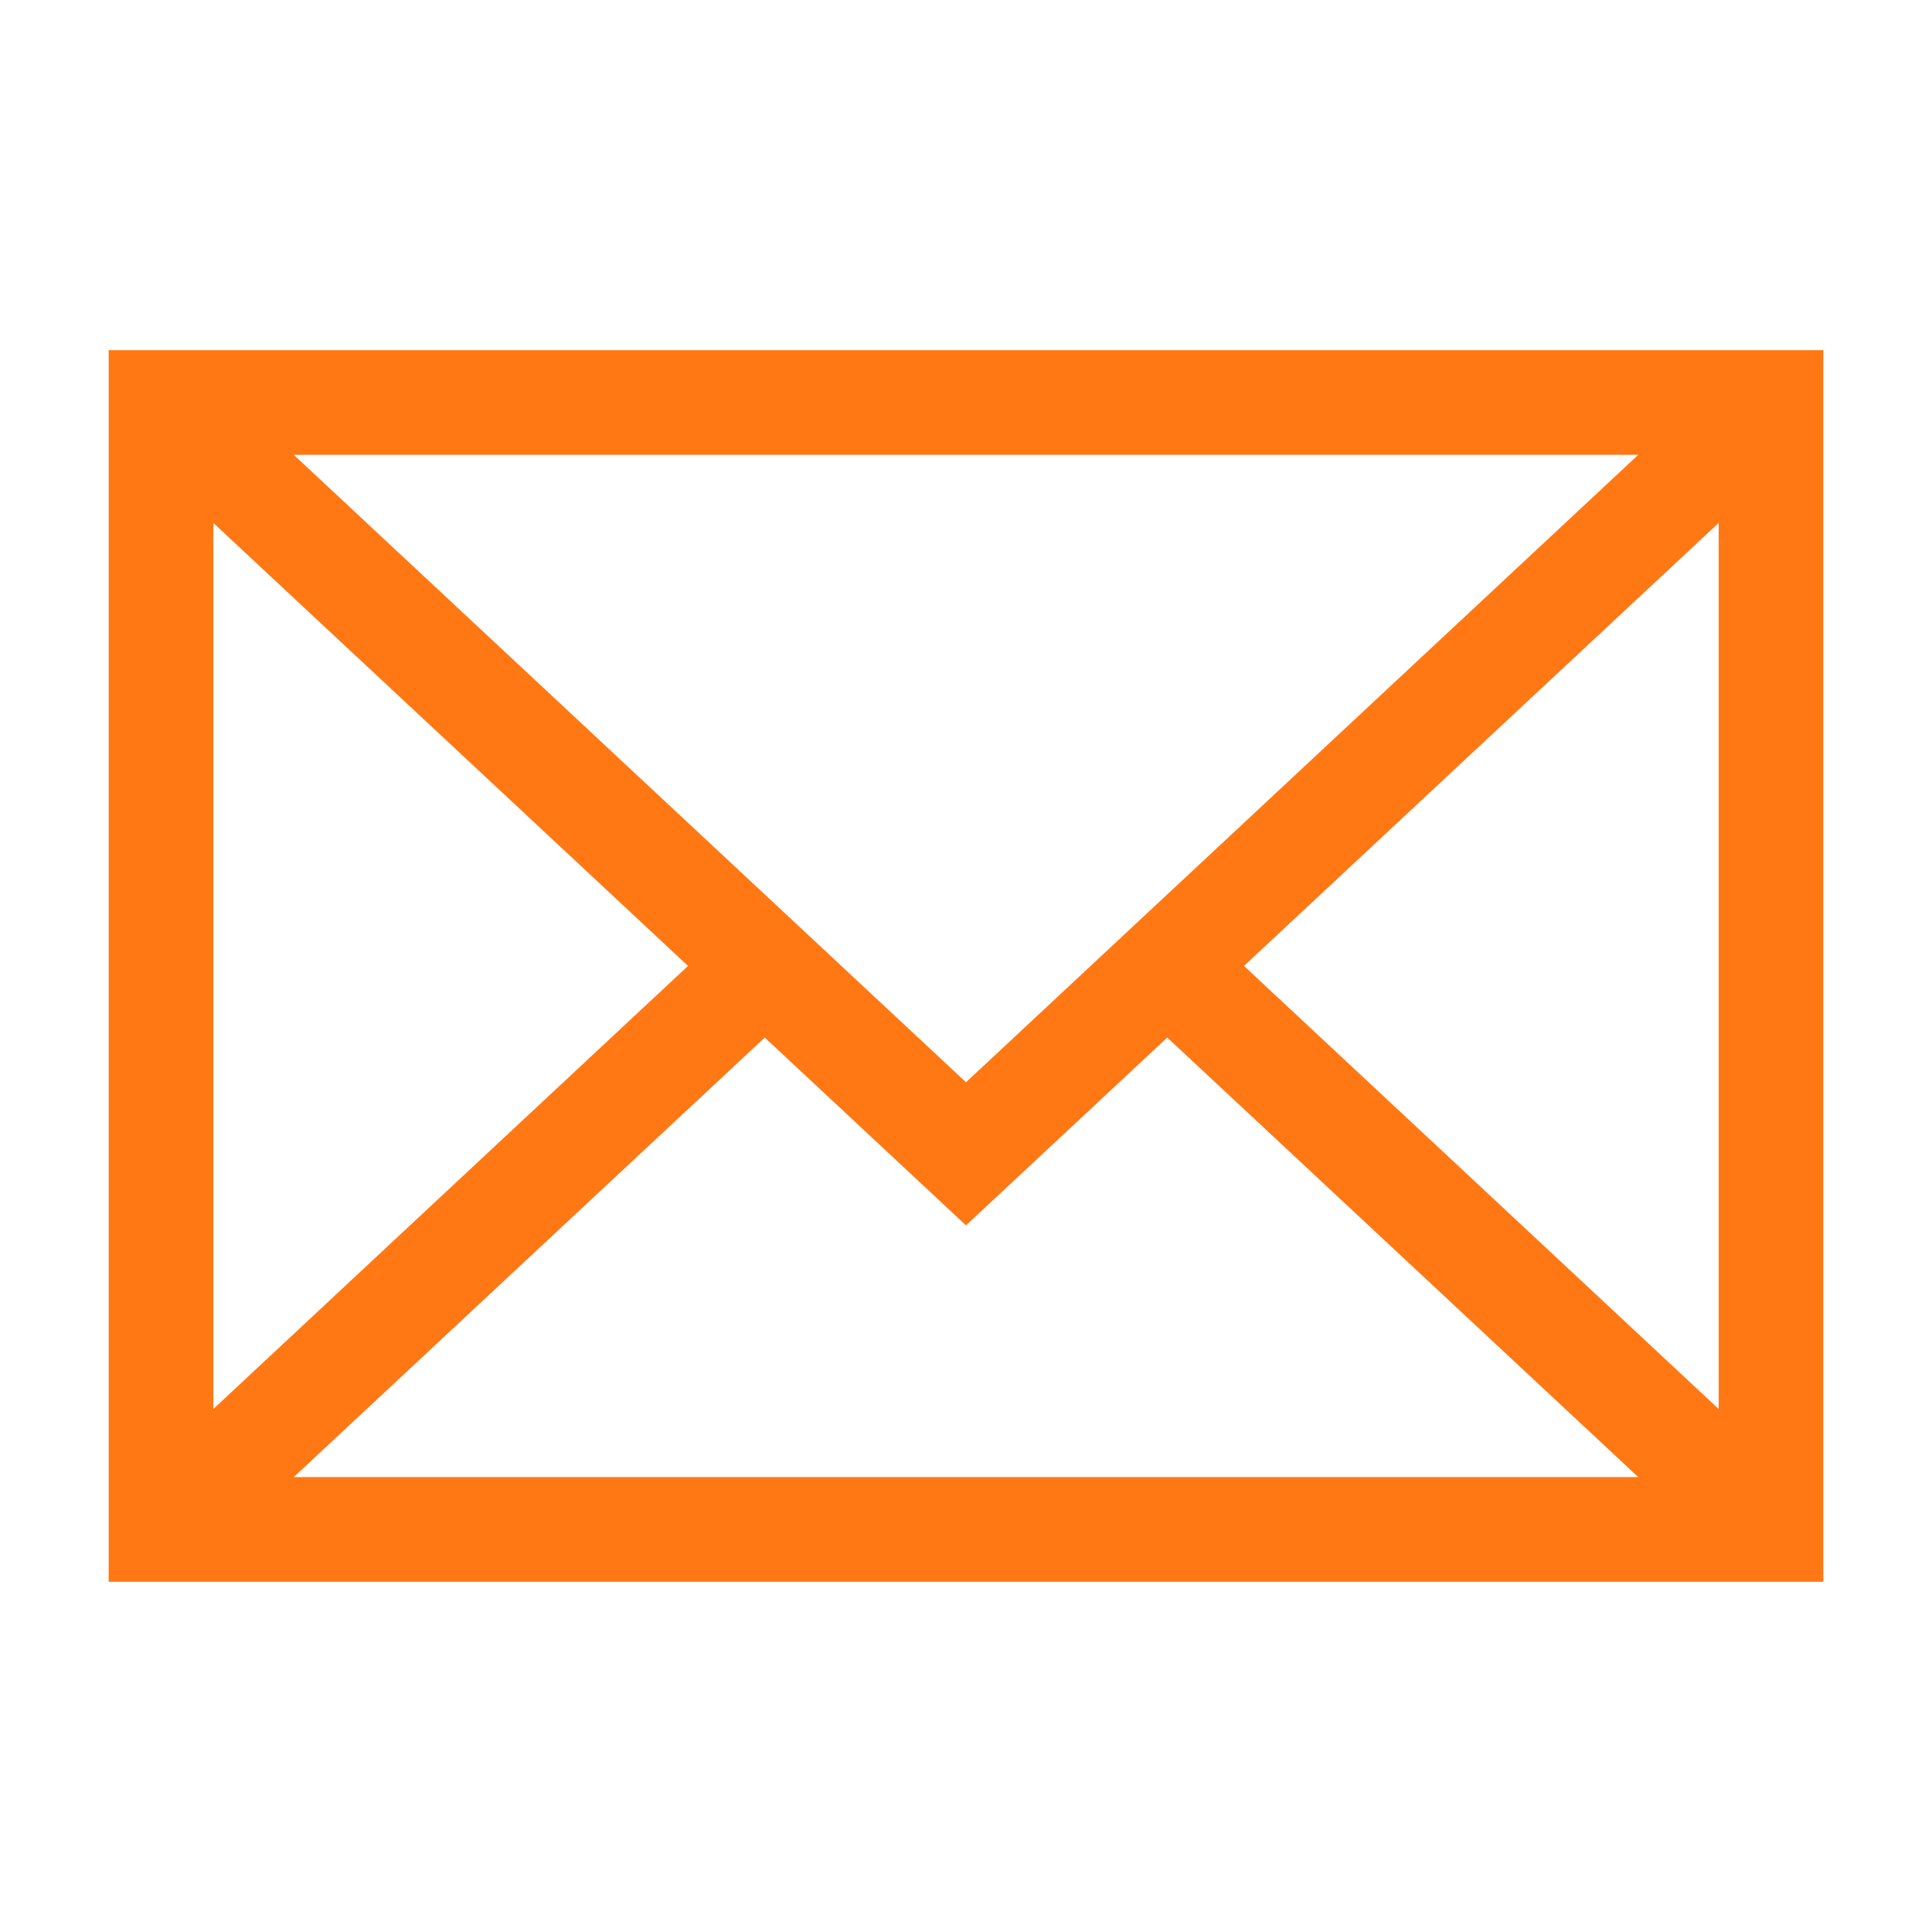 <svg width="24" height="24" viewBox="0 0 24 24" fill="none" xmlns="http://www.w3.org/2000/svg">
<path fill-rule="evenodd" clip-rule="evenodd" d="M1.5 4.5V19.499H22.5V4.5H1.5ZM2.5 6.151V17.849L8.767 11.999L2.5 6.151ZM3.269 18.499H20.731L14.5 12.683L12 15.017L9.5 12.683L3.269 18.499ZM21.5 17.849V6.151L15.233 11.999L21.5 17.849ZM20.731 5.5H3.269L12 13.649L20.731 5.5Z" fill="#FF7814"/>
<path fill-rule="evenodd" clip-rule="evenodd" d="M1.35 4.35H22.65V19.649H1.35V4.35ZM1.65 4.65V19.349H22.35V4.65H1.65ZM2.888 5.35H21.112L12 13.854L2.888 5.35ZM3.649 5.65L12 13.444L20.351 5.65H3.649ZM2.35 5.805L8.987 11.999L2.35 18.194V5.805ZM21.65 5.805V18.194L15.013 11.999L21.65 5.805ZM2.65 6.496V17.503L8.547 11.999L2.65 6.496ZM15.453 11.999L21.35 17.503V6.496L15.453 11.999ZM9.5 12.478L12 14.811L14.5 12.478L21.112 18.649H2.888L9.5 12.478ZM3.649 18.349H20.351L14.5 12.889L12 15.222L9.5 12.889L3.649 18.349Z" fill="#FF7814"/>
</svg>
